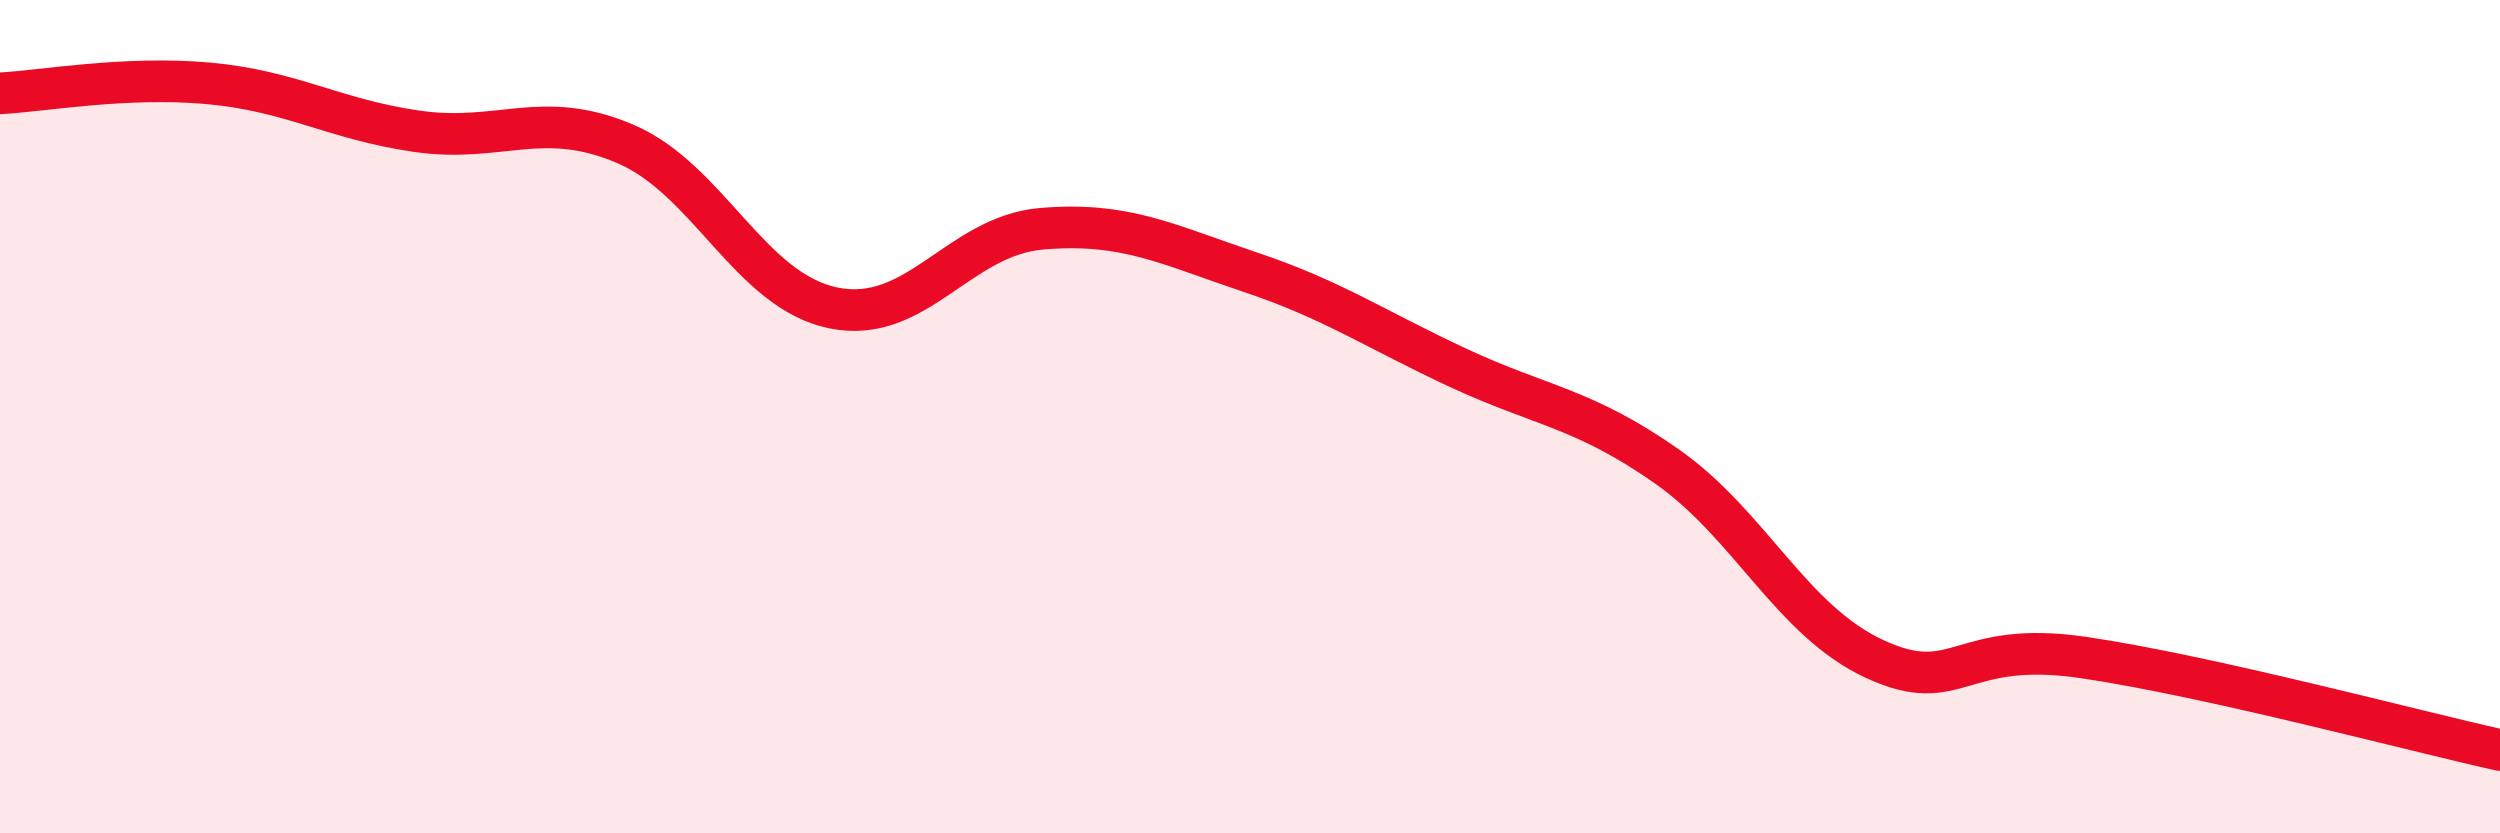 
    <svg width="60" height="20" viewBox="0 0 60 20" xmlns="http://www.w3.org/2000/svg">
      <path
        d="M 0,2.24 C 1,2.19 3,1.82 5,2 C 7,2.18 8,2.86 10,3.15 C 12,3.44 13,2.6 15,3.45 C 17,4.3 18,6.98 20,7.39 C 22,7.8 23,5.66 25,5.49 C 27,5.32 28,5.86 30,6.53 C 32,7.2 33,7.9 35,8.83 C 37,9.76 38,9.79 40,11.19 C 42,12.59 43,14.9 45,15.82 C 47,16.74 47,15.34 50,15.78 C 53,16.22 58,17.56 60,18L60 20L0 20Z"
        fill="#EB0A25"
        opacity="0.1"
        stroke-linecap="round"
        stroke-linejoin="round"
      />
      <path
        d="M 0,2.24 C 1,2.19 3,1.82 5,2 C 7,2.18 8,2.86 10,3.15 C 12,3.44 13,2.6 15,3.45 C 17,4.3 18,6.98 20,7.39 C 22,7.8 23,5.66 25,5.49 C 27,5.32 28,5.86 30,6.53 C 32,7.2 33,7.9 35,8.83 C 37,9.76 38,9.79 40,11.19 C 42,12.59 43,14.9 45,15.82 C 47,16.74 47,15.34 50,15.78 C 53,16.22 58,17.56 60,18"
        stroke="#EB0A25"
        stroke-width="1"
        fill="none"
        stroke-linecap="round"
        stroke-linejoin="round"
      />
    </svg>
  
